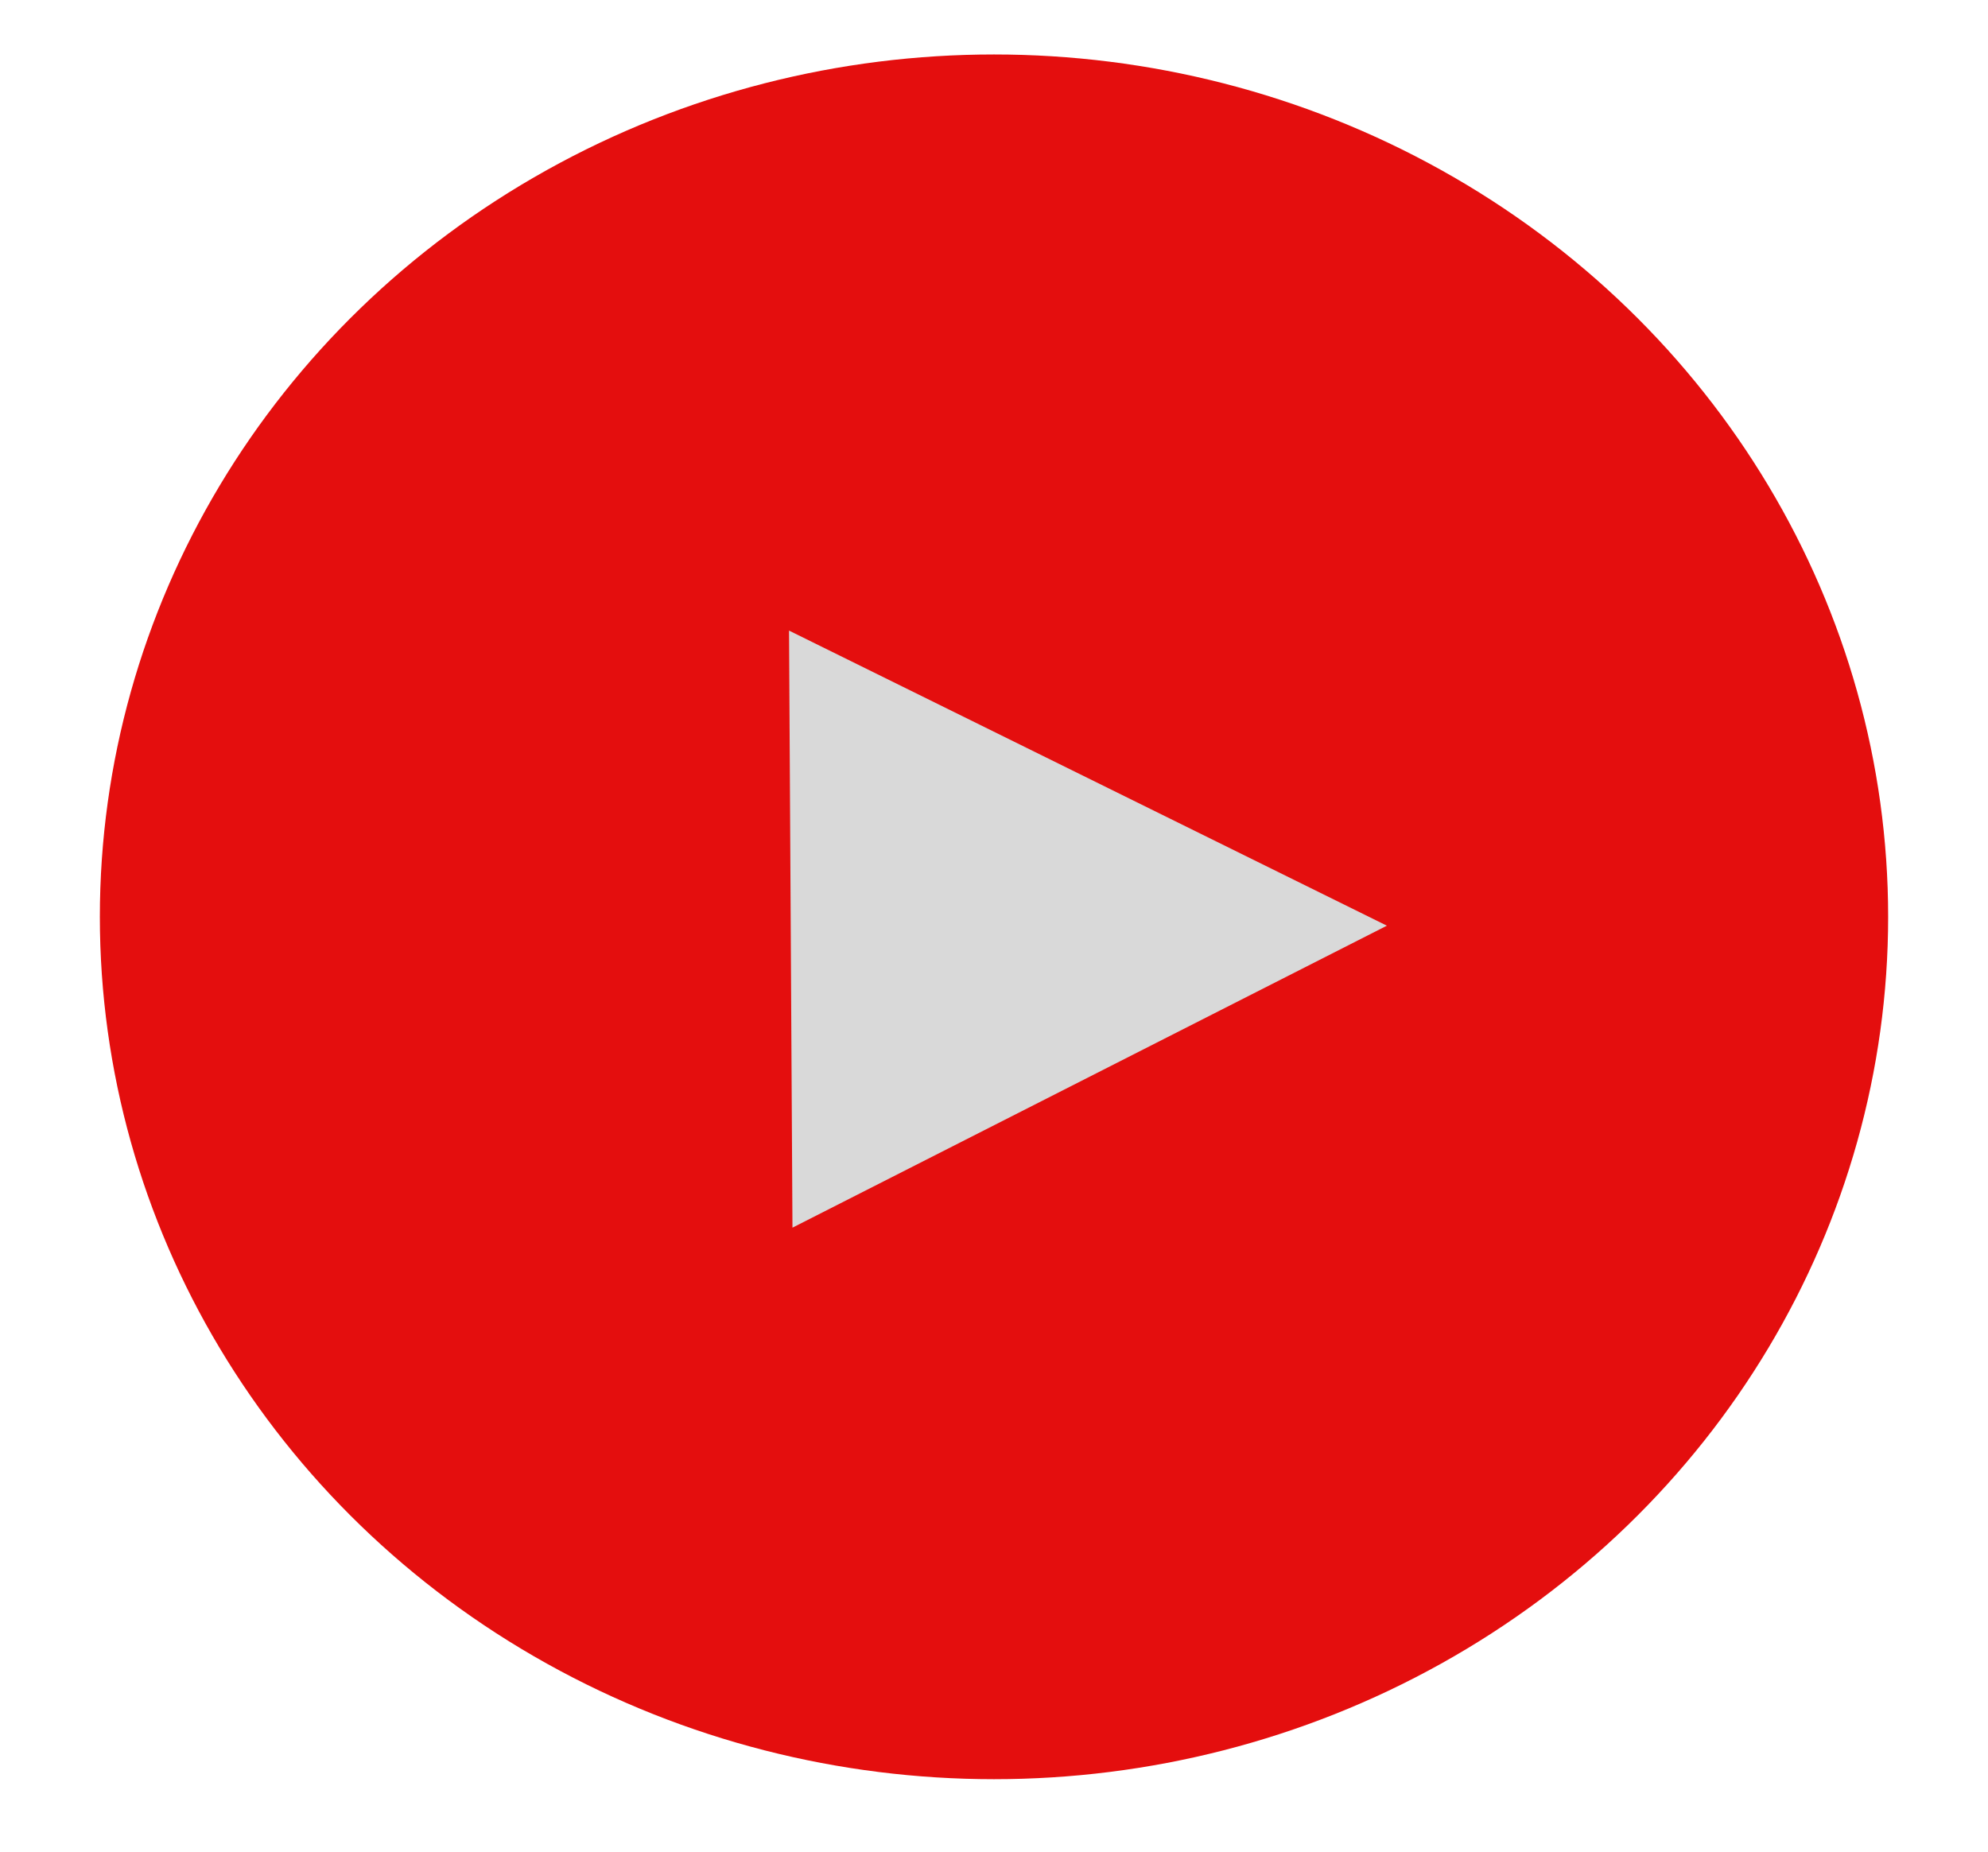 <?xml version="1.0" encoding="UTF-8"?> <svg xmlns="http://www.w3.org/2000/svg" width="219" height="204" viewBox="0 0 219 204" fill="none"> <ellipse cx="109.5" cy="101" rx="98.5" ry="95" fill="#E40E0E"></ellipse> <path d="M152.781 101.975L87.299 135.242L86.92 69.467L152.781 101.975Z" fill="#D9D9D9"></path> </svg> 